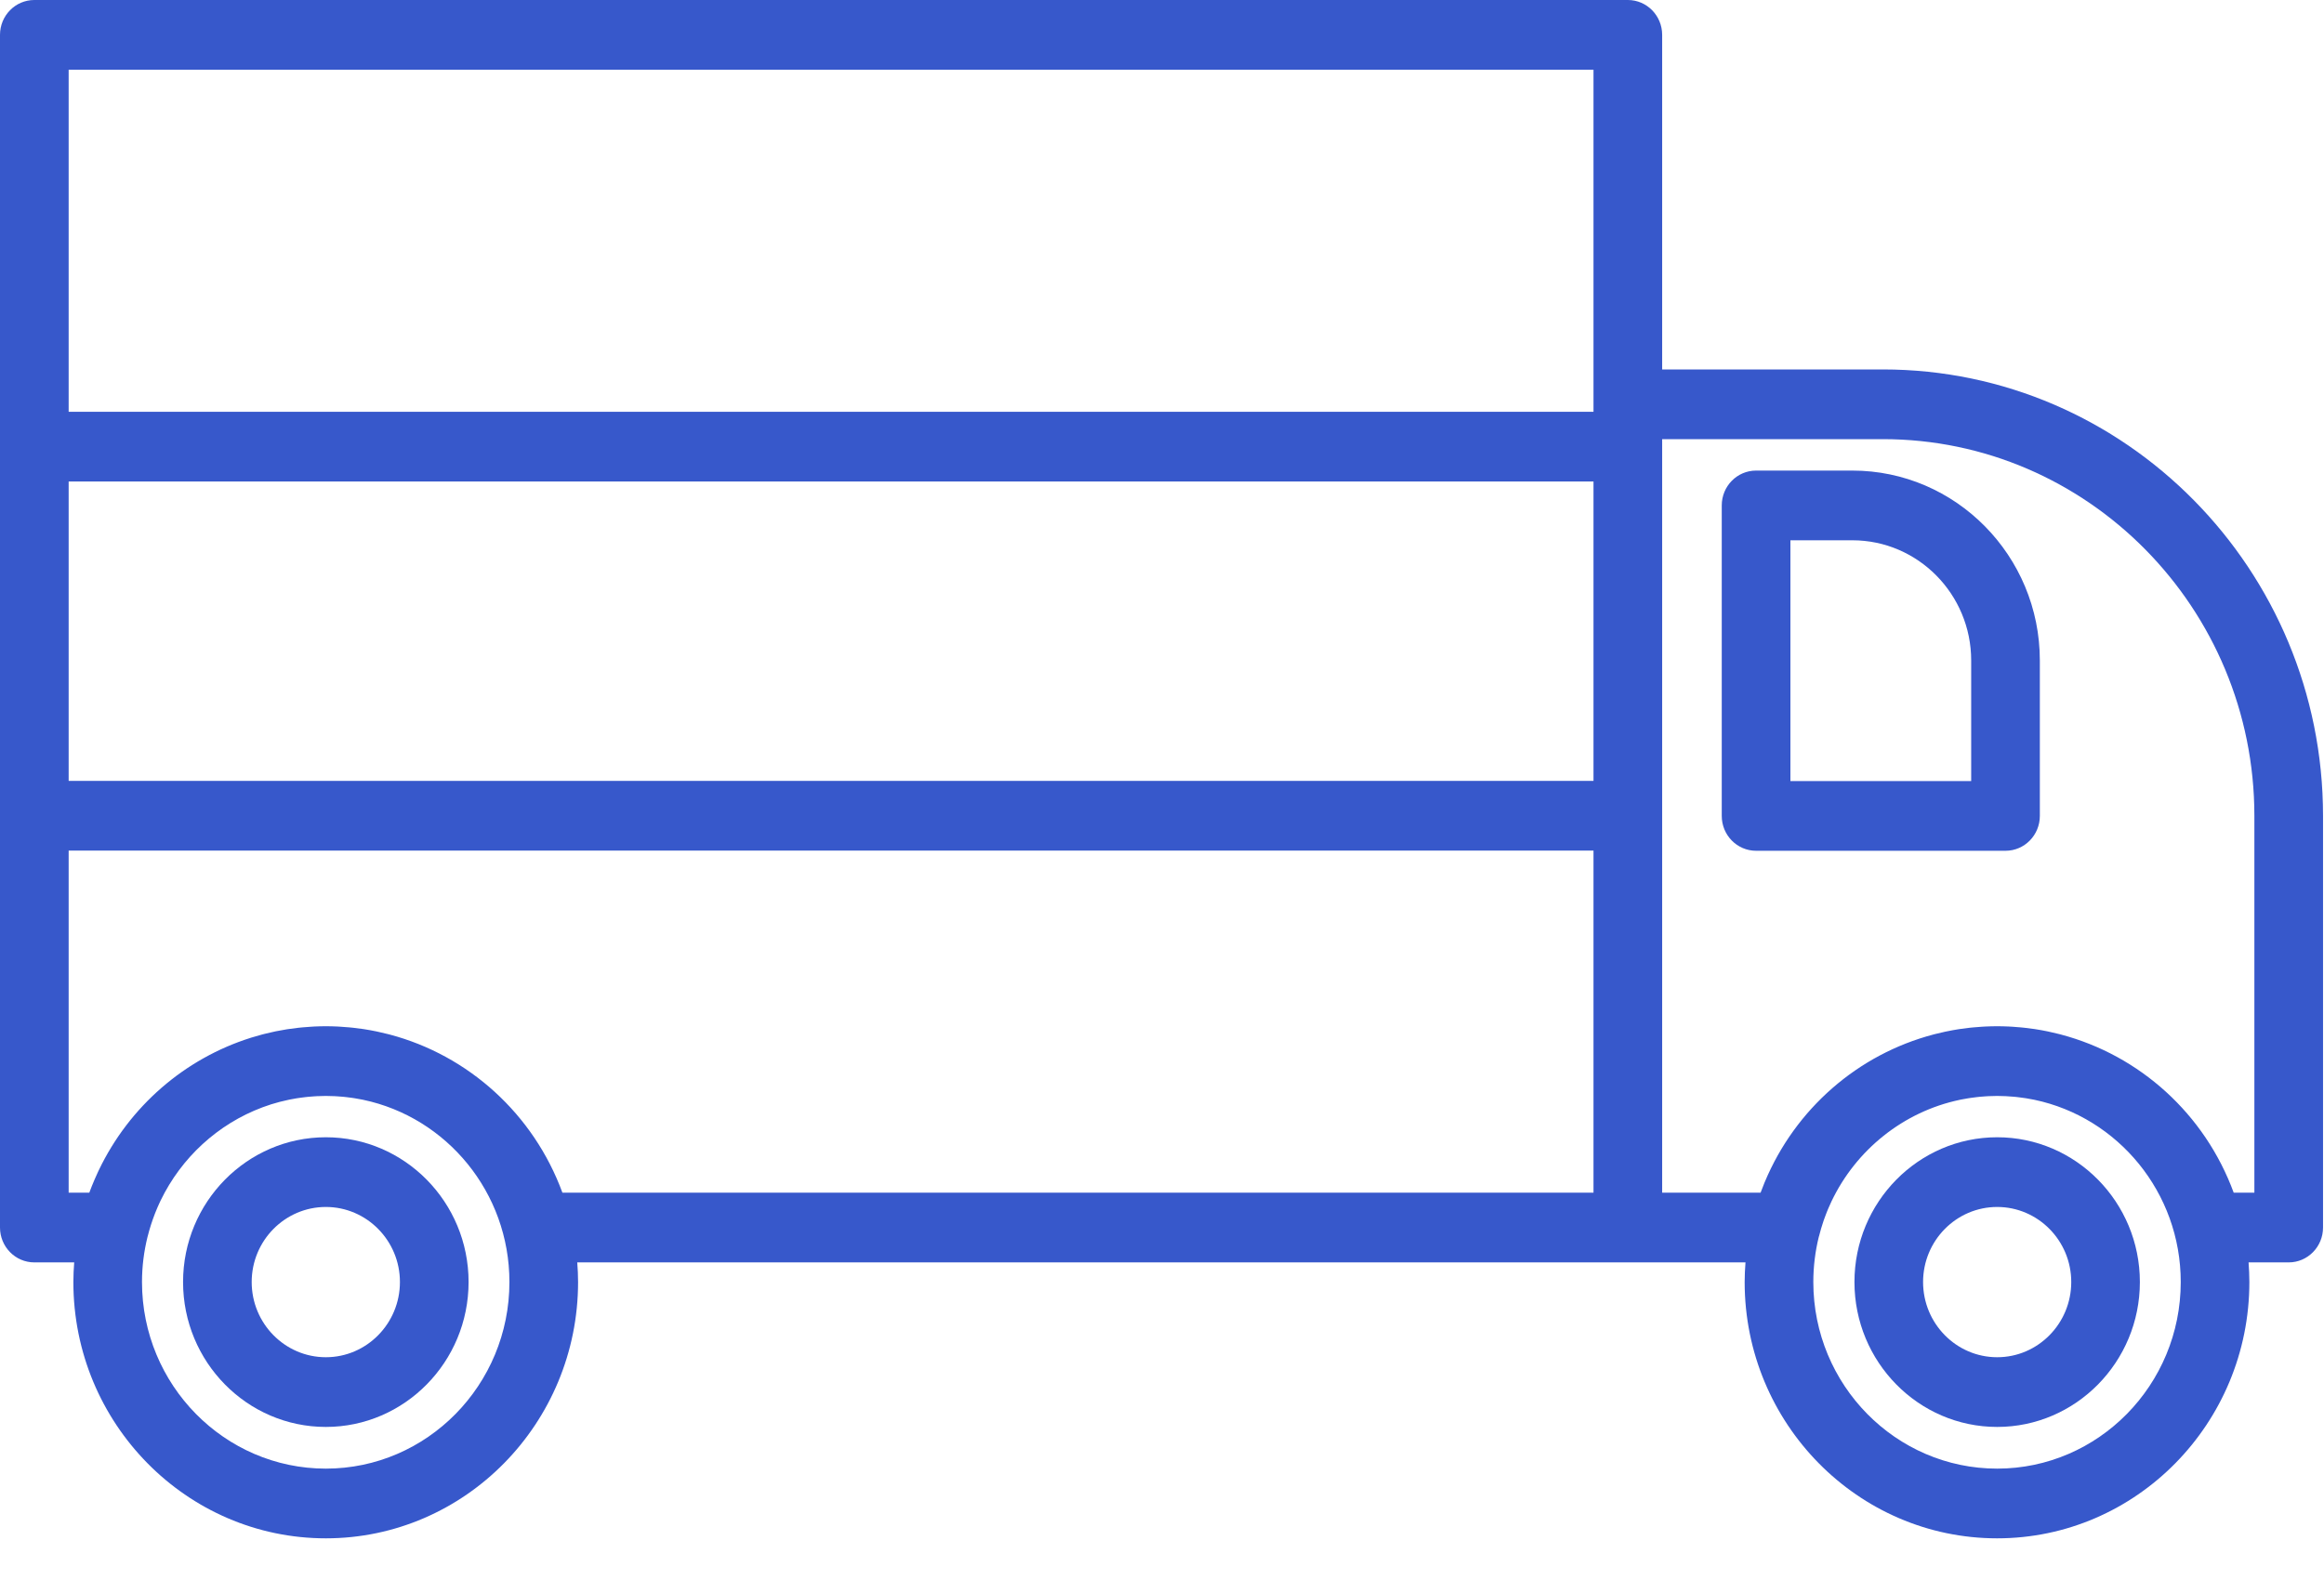 <?xml version="1.0" encoding="UTF-8"?> <svg xmlns="http://www.w3.org/2000/svg" width="70" height="48" viewBox="0 0 70 48" fill="none"><path d="M56.713 11.13H50.065V1.05C50.065 0.47 49.602 0 49.031 0H1.034C0.463 0 0 0.47 0 1.05V36.981C0 37.561 0.463 38.032 1.034 38.032H2.235C2.22 38.227 2.21 38.424 2.21 38.623C2.21 42.881 5.622 46.345 9.815 46.345C14.004 46.345 17.412 42.881 17.412 38.623C17.412 38.424 17.402 38.227 17.387 38.032H49.031H52.575C52.56 38.227 52.55 38.424 52.55 38.623C52.55 42.881 55.962 46.345 60.155 46.345C64.344 46.345 67.752 42.881 67.752 38.623C67.752 38.424 67.742 38.227 67.728 38.032H68.937C69.508 38.032 69.971 37.561 69.971 36.981V24.581C69.971 17.164 64.023 11.13 56.713 11.13ZM2.068 14.506H47.997V23.525H2.068V14.506ZM47.997 2.1V12.18V12.406H2.068V2.1H47.997ZM2.068 35.931V25.625H47.997V35.931H16.94C16.069 33.559 14.111 31.796 11.74 31.168C11.72 31.163 11.7 31.158 11.68 31.153C11.582 31.128 11.484 31.105 11.386 31.084C11.366 31.08 11.347 31.075 11.327 31.071C11.211 31.047 11.095 31.026 10.978 31.008C10.963 31.005 10.948 31.004 10.934 31.001C10.835 30.987 10.735 30.974 10.635 30.963C10.599 30.959 10.563 30.956 10.527 30.952C10.443 30.944 10.359 30.938 10.274 30.933C10.239 30.93 10.204 30.928 10.168 30.926C10.051 30.921 9.933 30.917 9.815 30.917C9.697 30.917 9.579 30.921 9.462 30.926C9.426 30.928 9.391 30.93 9.355 30.933C9.271 30.938 9.187 30.944 9.103 30.952C9.067 30.956 9.03 30.959 8.993 30.963C8.895 30.974 8.798 30.986 8.701 31.001C8.684 31.003 8.666 31.005 8.649 31.008C8.534 31.026 8.419 31.047 8.305 31.07C8.281 31.075 8.258 31.081 8.235 31.086C8.141 31.106 8.048 31.128 7.955 31.151C7.931 31.158 7.906 31.164 7.882 31.17C7.774 31.199 7.668 31.229 7.562 31.262C7.56 31.263 7.557 31.264 7.554 31.265C5.563 31.892 3.899 33.33 2.979 35.248C2.969 35.271 2.958 35.293 2.947 35.316C2.913 35.389 2.88 35.463 2.848 35.537C2.792 35.667 2.739 35.798 2.69 35.931H2.068ZM9.815 44.245C6.762 44.245 4.277 41.723 4.277 38.623C4.277 38.153 4.336 37.697 4.444 37.261C4.445 37.254 4.449 37.248 4.45 37.24C4.507 37.015 4.577 36.795 4.659 36.583C4.664 36.568 4.67 36.553 4.676 36.539C4.697 36.485 4.719 36.432 4.742 36.379C4.758 36.342 4.775 36.304 4.792 36.267C4.807 36.235 4.822 36.202 4.837 36.17C5.461 34.878 6.561 33.863 7.904 33.361C7.909 33.359 7.915 33.357 7.92 33.355C7.999 33.326 8.08 33.298 8.161 33.272C8.165 33.271 8.169 33.27 8.173 33.268C8.341 33.216 8.511 33.171 8.685 33.135C8.706 33.13 8.728 33.126 8.749 33.122C8.811 33.11 8.874 33.098 8.936 33.088C8.966 33.083 8.996 33.079 9.026 33.075C9.082 33.067 9.138 33.059 9.195 33.053C9.226 33.049 9.258 33.046 9.29 33.043C9.349 33.037 9.408 33.033 9.468 33.029C9.496 33.027 9.524 33.025 9.552 33.024C9.639 33.02 9.727 33.017 9.815 33.017C9.903 33.017 9.991 33.02 10.078 33.024C10.106 33.025 10.134 33.027 10.161 33.029C10.221 33.033 10.281 33.037 10.341 33.043C10.371 33.046 10.402 33.049 10.433 33.053C10.491 33.059 10.549 33.067 10.606 33.075C10.634 33.079 10.662 33.083 10.69 33.088C10.757 33.099 10.823 33.111 10.889 33.124C10.906 33.127 10.923 33.13 10.94 33.134C13.451 33.662 15.344 35.922 15.344 38.623C15.345 41.723 12.864 44.245 9.815 44.245ZM60.155 44.245C57.102 44.245 54.618 41.723 54.618 38.623C54.618 38.153 54.676 37.696 54.784 37.259C54.786 37.252 54.789 37.246 54.791 37.239C54.828 37.089 54.872 36.941 54.921 36.796C54.924 36.789 54.926 36.782 54.928 36.774C54.947 36.719 54.968 36.665 54.988 36.611C55.002 36.574 55.016 36.538 55.03 36.502C55.043 36.47 55.057 36.438 55.07 36.406C55.1 36.335 55.131 36.265 55.164 36.196C55.164 36.195 55.165 36.195 55.165 36.194C55.903 34.646 57.325 33.492 59.031 33.134C59.045 33.131 59.06 33.128 59.074 33.125C59.143 33.111 59.212 33.099 59.281 33.088C59.308 33.083 59.334 33.08 59.361 33.076C59.42 33.067 59.479 33.06 59.538 33.053C59.568 33.05 59.598 33.046 59.629 33.043C59.689 33.038 59.749 33.033 59.81 33.029C59.837 33.028 59.864 33.026 59.892 33.024C59.979 33.02 60.067 33.017 60.156 33.017C60.244 33.017 60.331 33.02 60.418 33.024C60.446 33.026 60.474 33.028 60.502 33.03C60.562 33.033 60.621 33.038 60.681 33.043C60.712 33.046 60.743 33.05 60.773 33.053C60.831 33.06 60.889 33.067 60.946 33.076C60.974 33.08 61.003 33.084 61.031 33.088C61.097 33.099 61.163 33.111 61.228 33.124C61.245 33.128 61.263 33.131 61.281 33.134C63.792 33.663 65.685 35.923 65.685 38.623C65.685 41.723 63.204 44.245 60.155 44.245ZM67.903 35.931H67.28C66.409 33.559 64.451 31.796 62.079 31.168C62.06 31.163 62.04 31.158 62.021 31.153C61.923 31.128 61.825 31.105 61.726 31.084C61.706 31.079 61.687 31.075 61.667 31.071C61.552 31.047 61.436 31.026 61.319 31.008C61.304 31.005 61.289 31.004 61.275 31.001C61.175 30.987 61.076 30.974 60.976 30.963C60.94 30.959 60.904 30.956 60.868 30.952C60.784 30.944 60.699 30.938 60.614 30.932C60.579 30.93 60.544 30.928 60.508 30.926C60.391 30.921 60.274 30.917 60.156 30.917C60.037 30.917 59.919 30.921 59.802 30.926C59.767 30.928 59.732 30.93 59.697 30.932C59.611 30.938 59.526 30.944 59.441 30.952C59.406 30.955 59.371 30.959 59.336 30.962C59.232 30.974 59.13 30.987 59.027 31.002C59.016 31.004 59.004 31.005 58.993 31.007C58.874 31.026 58.756 31.047 58.638 31.072C58.623 31.075 58.608 31.078 58.593 31.081C58.488 31.104 58.384 31.128 58.281 31.154C58.266 31.158 58.251 31.162 58.236 31.166C55.968 31.763 54.081 33.397 53.157 35.607C53.154 35.616 53.15 35.624 53.146 35.633C53.105 35.731 53.066 35.831 53.03 35.931H50.065V13.23H56.714C62.884 13.23 67.903 18.322 67.903 24.581V35.931H67.903Z" fill="#3758CB"></path><path d="M55.794 14.177H52.894C52.323 14.177 51.86 14.647 51.86 15.227V24.581C51.86 25.161 52.323 25.631 52.894 25.631H60.407C60.978 25.631 61.441 25.161 61.441 24.581V19.898C61.441 16.743 58.908 14.177 55.794 14.177ZM59.373 23.531H53.928V16.277H55.794C57.767 16.277 59.373 17.901 59.373 19.898V23.531Z" fill="#3758CB"></path><path d="M60.156 34.262C57.785 34.262 55.857 36.218 55.857 38.623C55.857 41.031 57.785 42.989 60.156 42.989C62.526 42.989 64.454 41.03 64.454 38.623C64.454 36.218 62.526 34.262 60.156 34.262ZM60.156 40.889C58.925 40.889 57.924 39.873 57.924 38.623C57.924 37.376 58.925 36.362 60.156 36.362C61.386 36.362 62.387 37.376 62.387 38.623C62.387 39.873 61.386 40.889 60.156 40.889Z" fill="#3758CB"></path><path d="M9.815 34.262C7.443 34.262 5.514 36.218 5.514 38.623C5.514 41.031 7.443 42.989 9.815 42.989C12.185 42.989 14.114 41.03 14.114 38.623C14.114 36.218 12.185 34.262 9.815 34.262ZM9.815 40.889C8.583 40.889 7.581 39.873 7.581 38.623C7.581 37.376 8.583 36.362 9.815 36.362C11.045 36.362 12.046 37.376 12.046 38.623C12.046 39.873 11.045 40.889 9.815 40.889Z" fill="#3758CB"></path></svg> 
